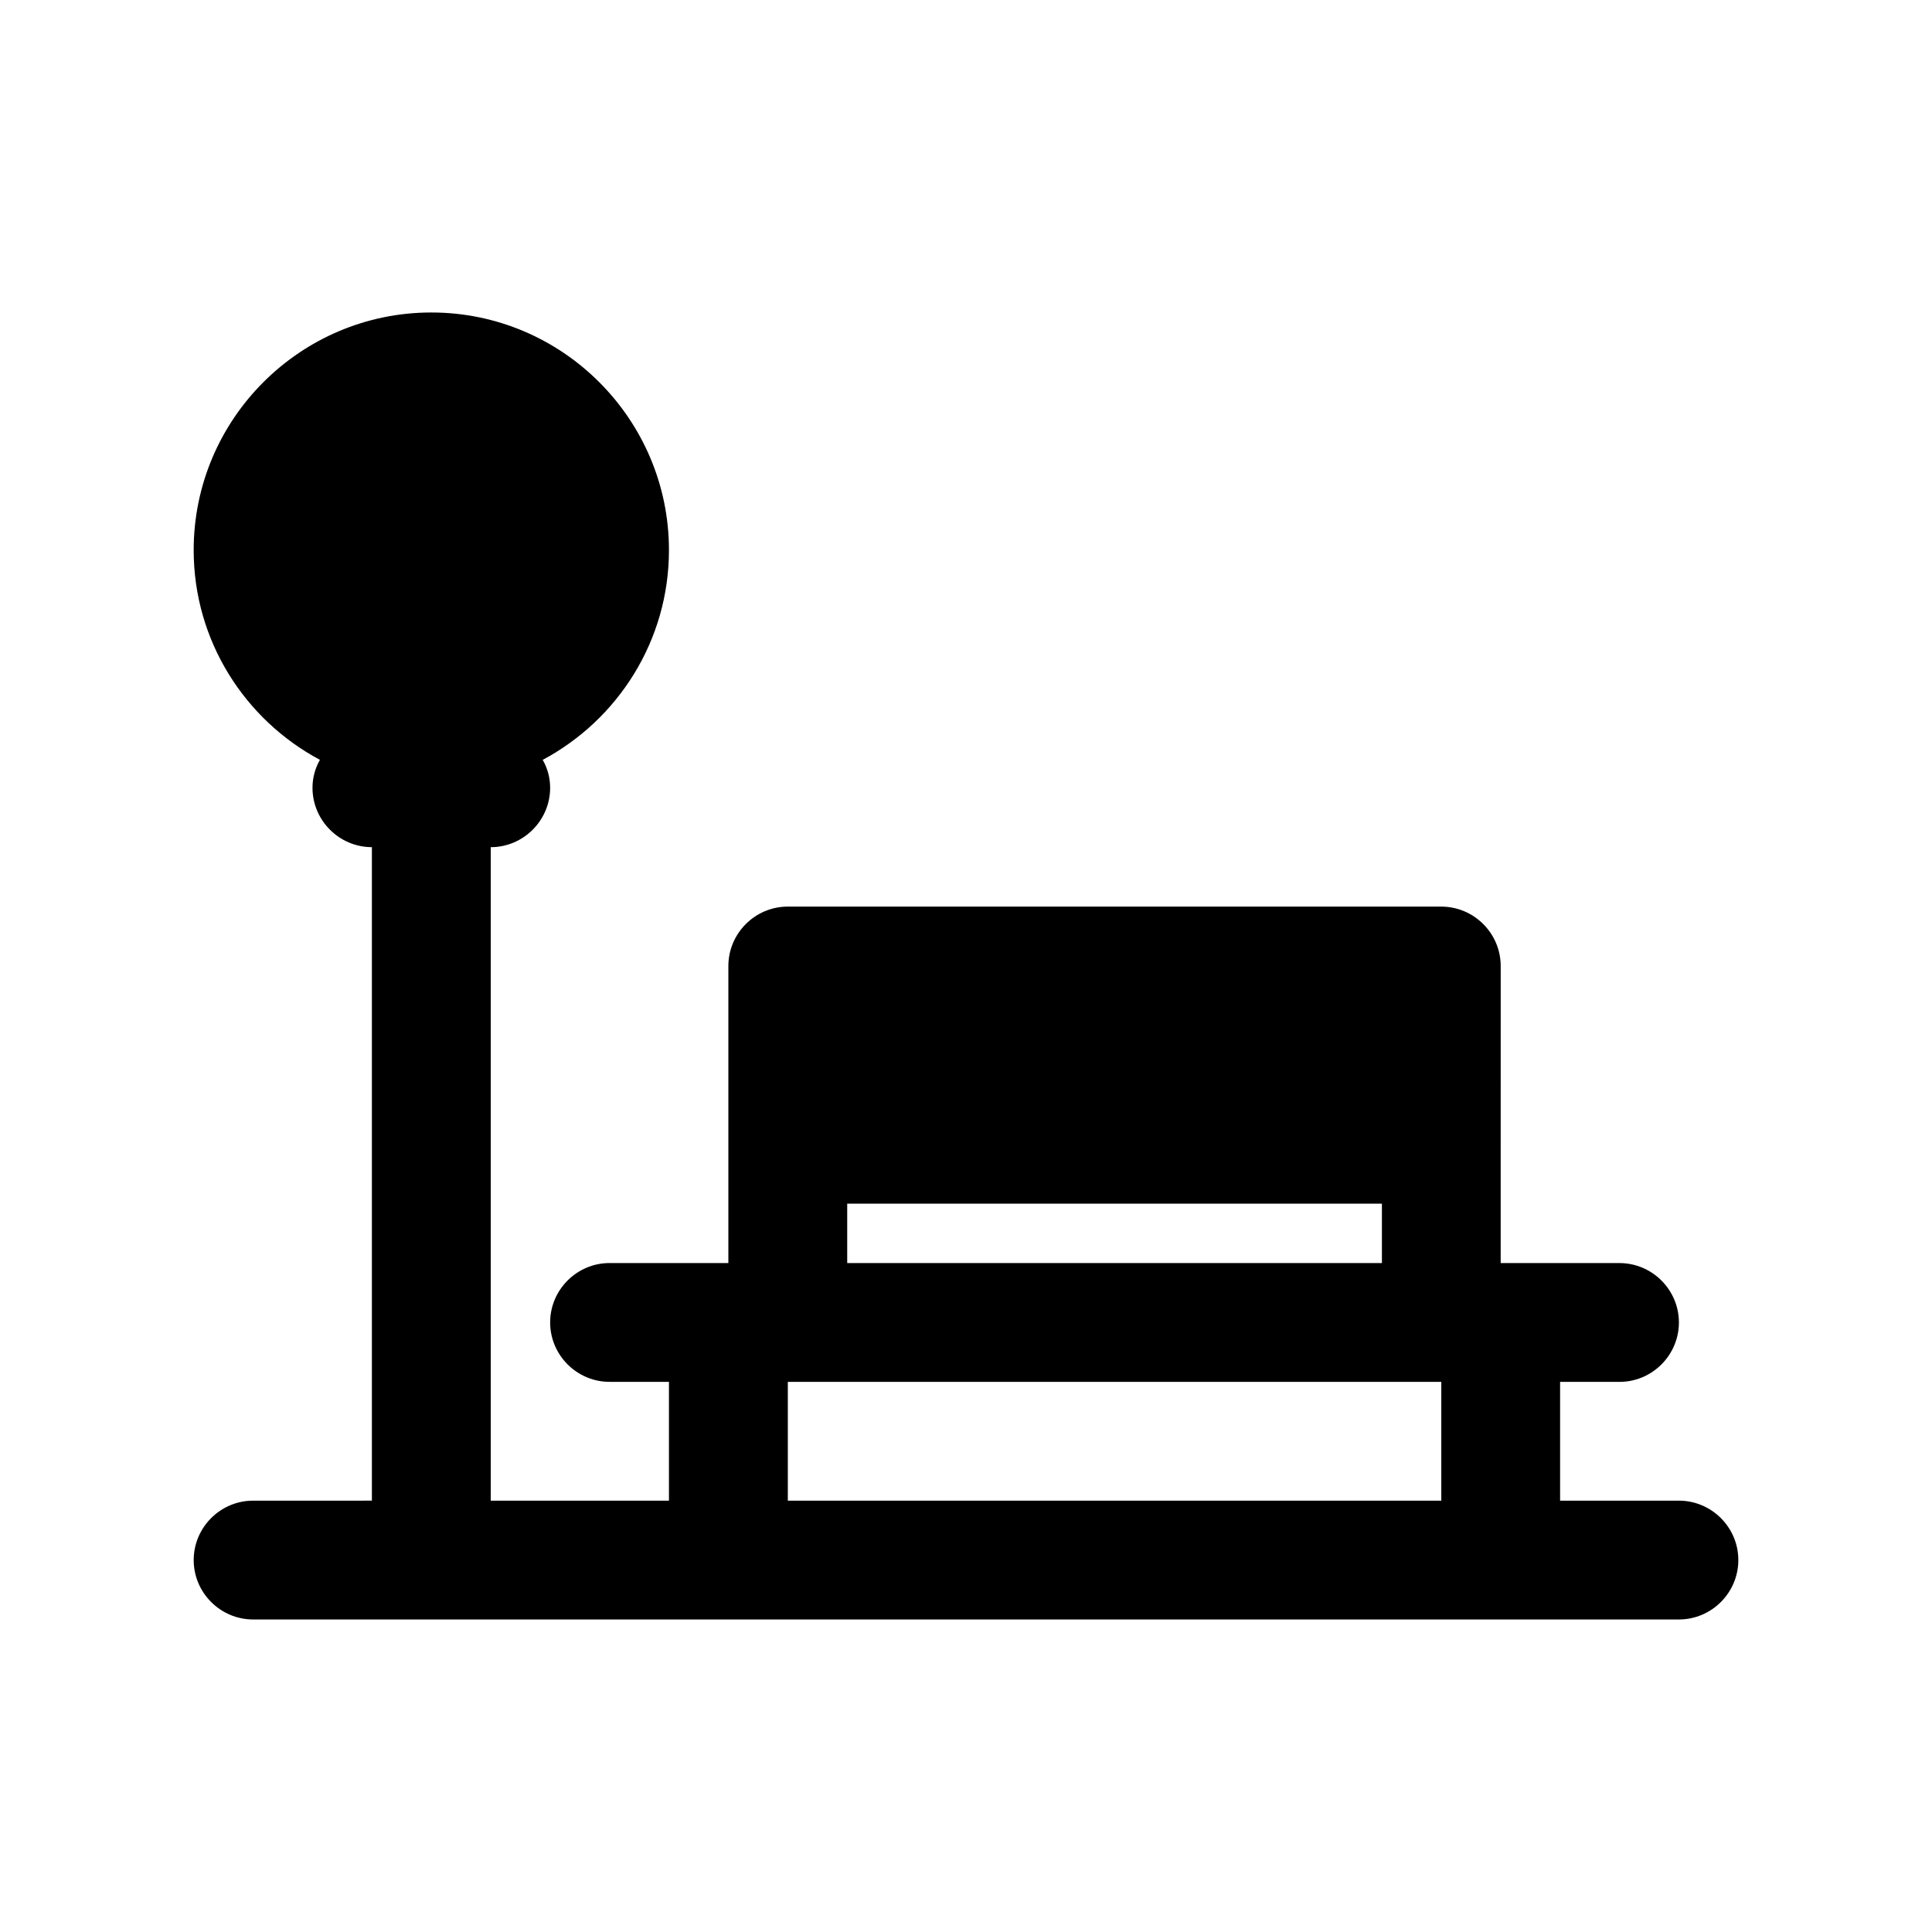<?xml version="1.0" encoding="UTF-8"?>
<!-- The Best Svg Icon site in the world: iconSvg.co, Visit us! https://iconsvg.co -->
<svg fill="#000000" width="800px" height="800px" version="1.1" viewBox="144 144 512 512" xmlns="http://www.w3.org/2000/svg">
 <path d="m588.93 541.7h-31.488v-31.488h15.742c8.66 0 15.742-7.086 15.742-15.742 0-8.66-7.086-15.742-15.742-15.742h-31.488l0.004-78.723c0-8.66-7.086-15.742-15.742-15.742l-173.19-0.004c-8.66 0-15.742 7.086-15.742 15.742v78.719h-31.488c-8.66 0-15.742 7.086-15.742 15.742 0 8.66 7.086 15.742 15.742 15.742h15.742v31.488h-47.23v-173.18c8.66 0 15.742-7.086 15.742-15.742 0-2.676-0.707-5.195-1.969-7.398 19.918-10.633 33.457-31.57 33.457-55.582 0-34.715-28.262-62.977-62.977-62.977-34.715 0-62.977 28.262-62.977 62.977 0 24.008 13.539 44.949 33.457 55.578-1.258 2.203-1.969 4.723-1.969 7.398 0 8.66 7.086 15.742 15.742 15.742v173.18l-31.484 0.004c-8.66 0-15.742 7.086-15.742 15.742 0 8.66 7.086 15.742 15.742 15.742h377.86c8.66 0 15.742-7.086 15.742-15.742 0.004-8.656-7.082-15.742-15.742-15.742zm-220.41-78.719h141.7v15.742h-141.7zm157.44 78.719h-173.18v-31.488h173.18z"/>
</svg>